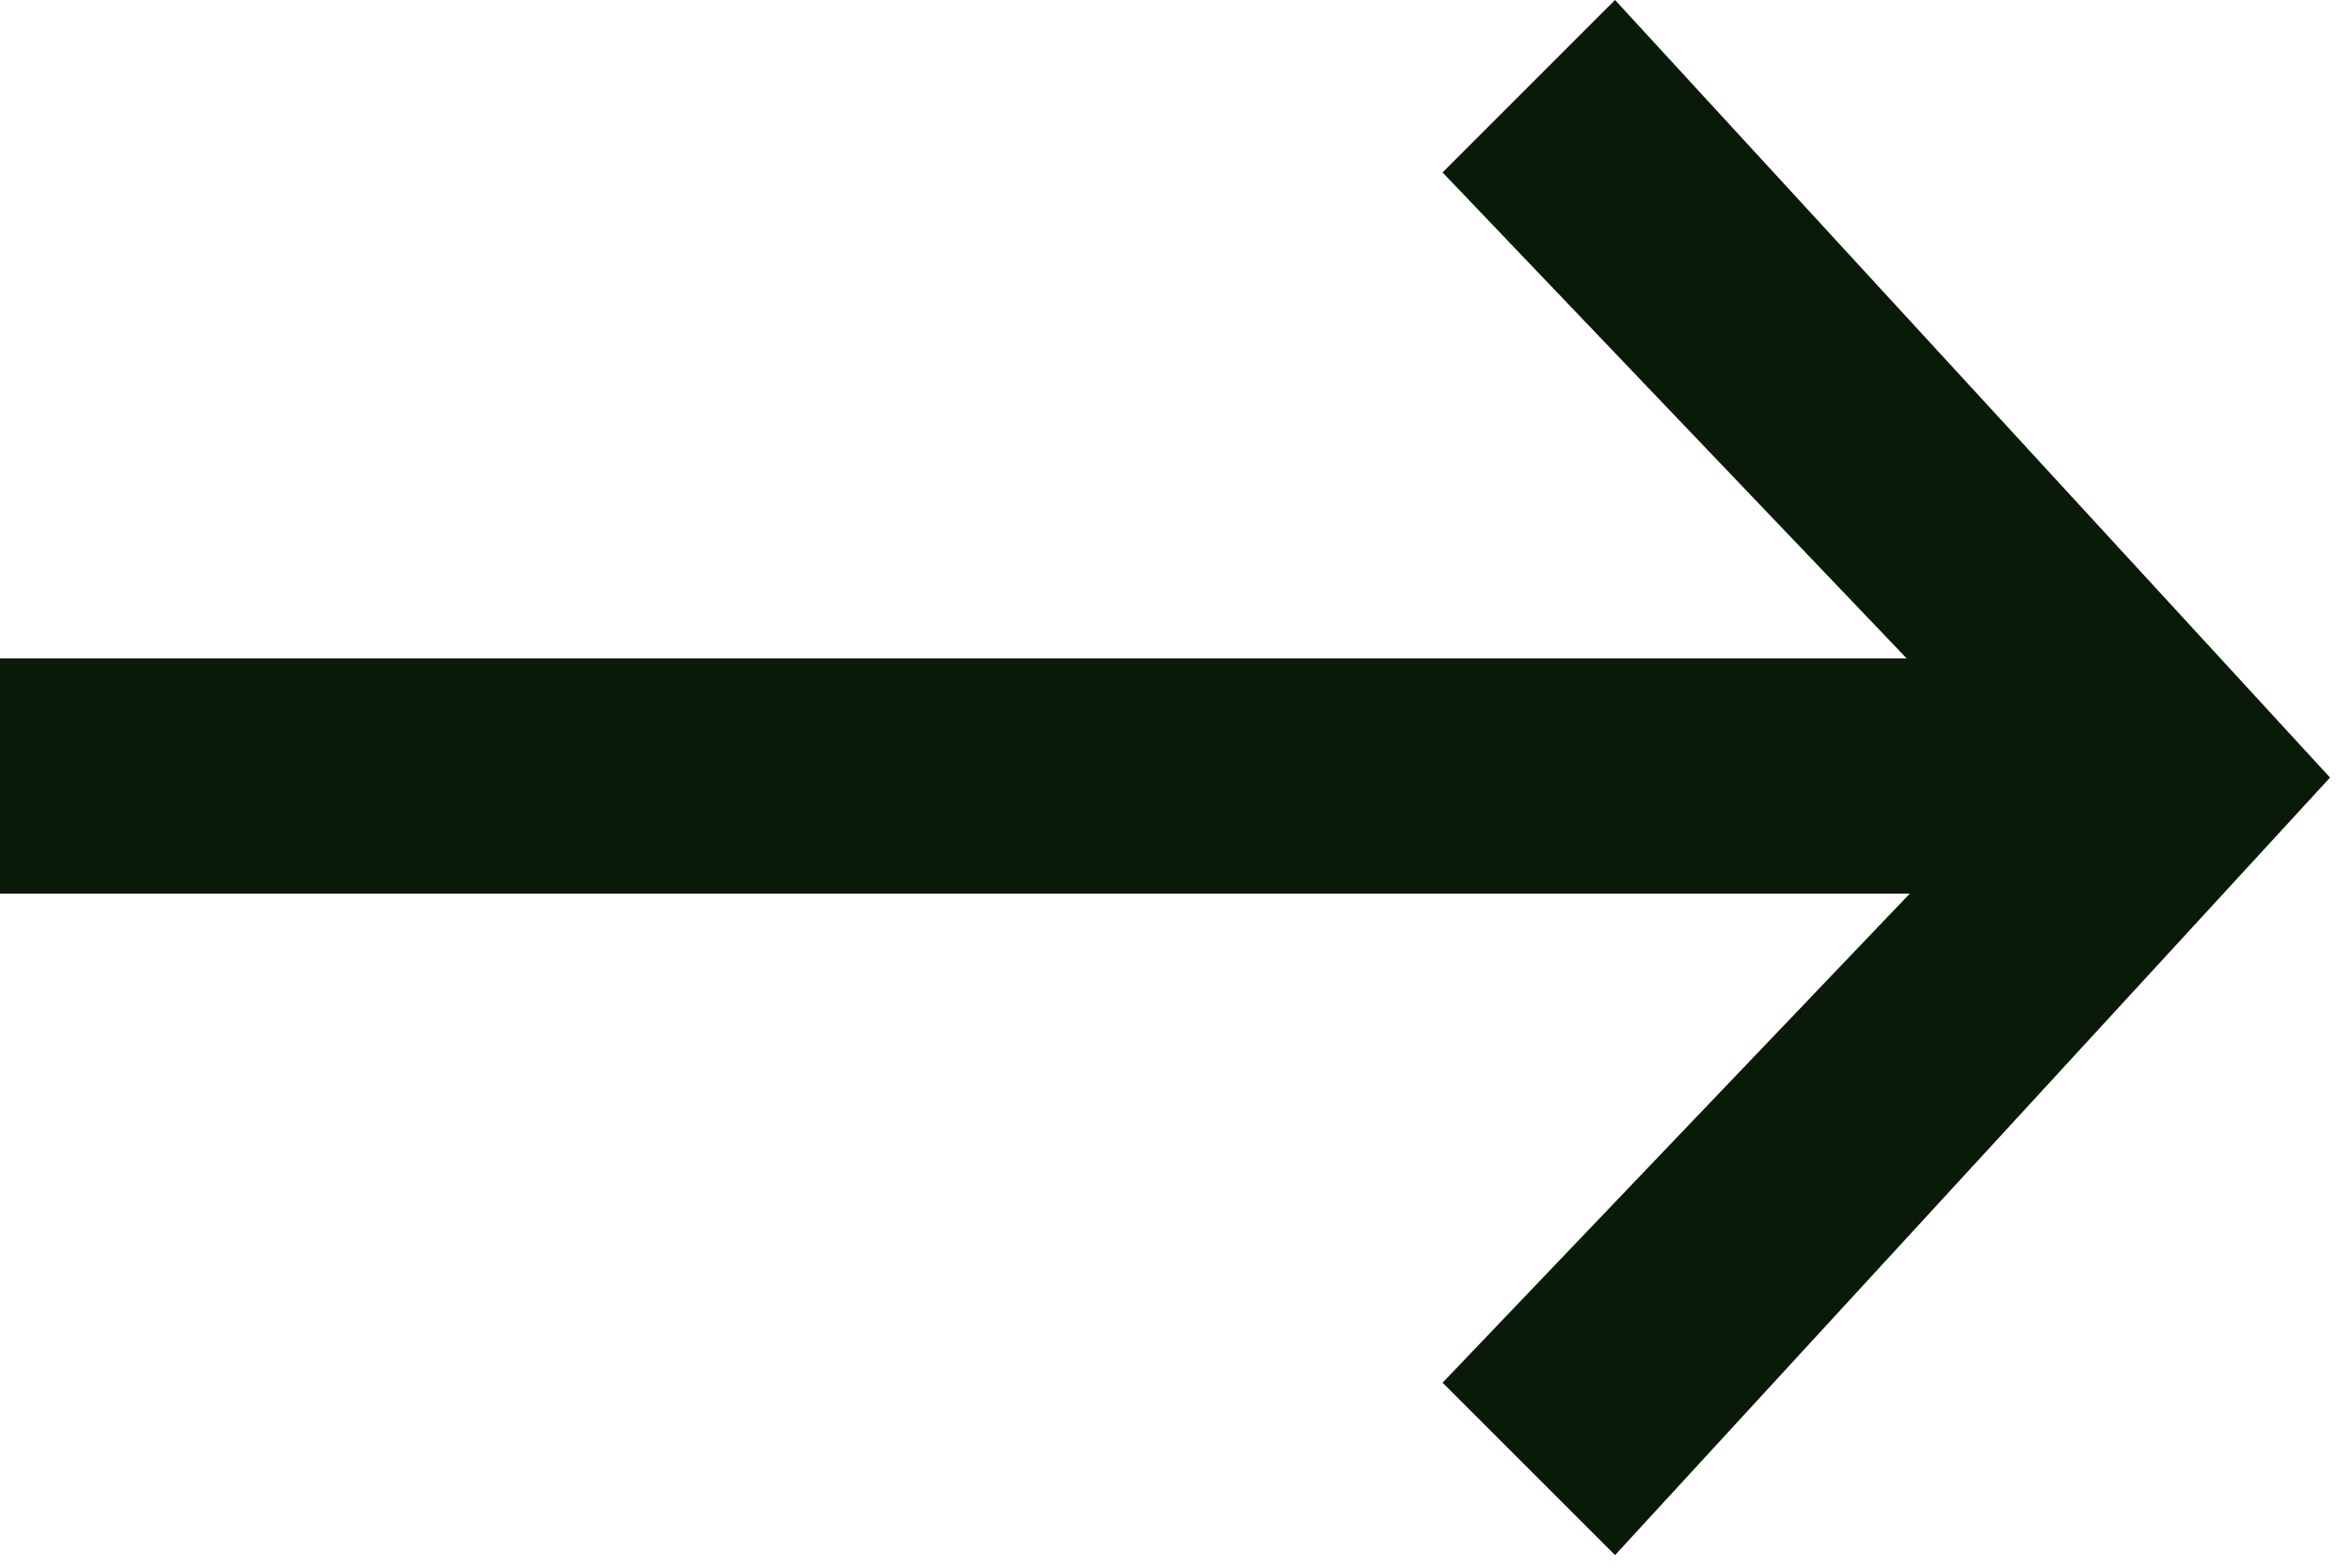 <?xml version="1.0" encoding="UTF-8"?> <svg xmlns="http://www.w3.org/2000/svg" width="15" height="10" viewBox="0 0 15 10" fill="none"><path d="M10.3 9.92L9.2 8.82L12.18 5.7H0V4.2H12.16L9.2 1.1L10.3 0L14.86 4.96L10.3 9.92Z" fill="#0A1A09"></path></svg> 